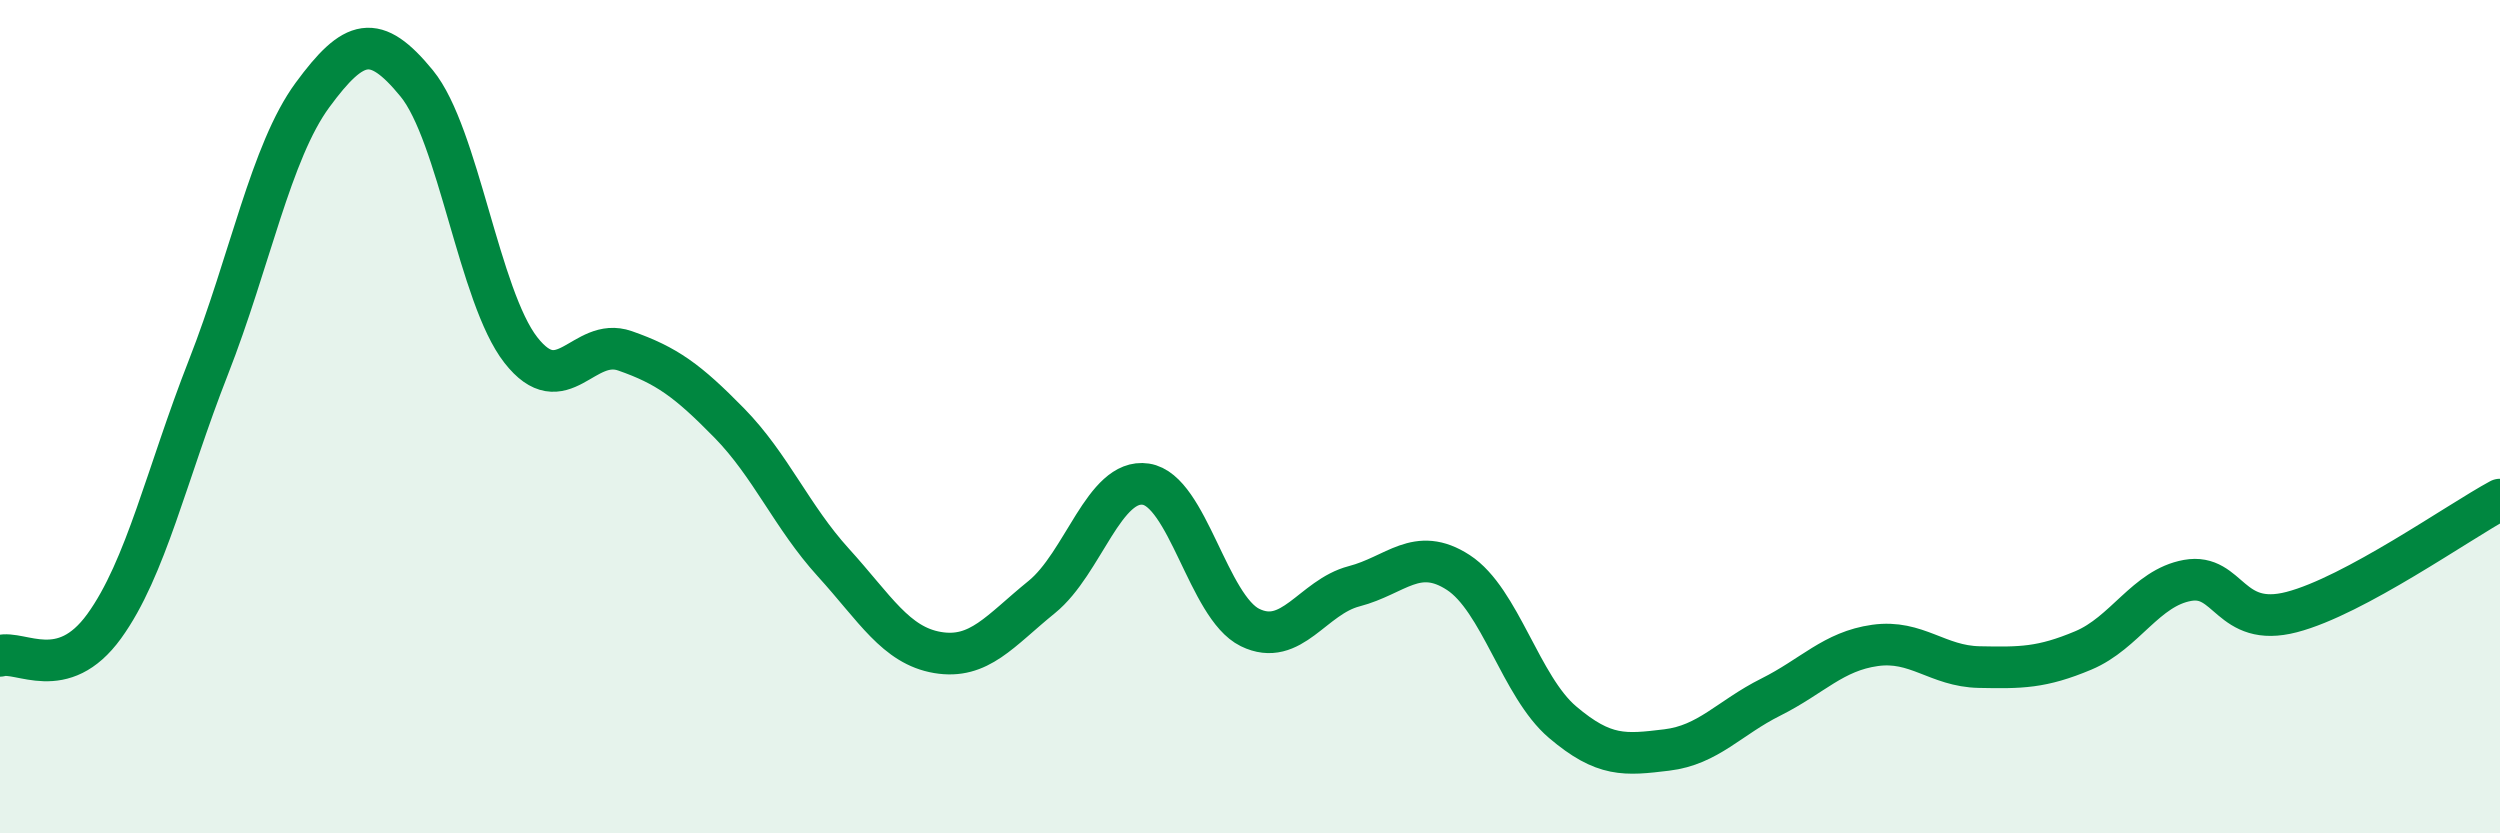 
    <svg width="60" height="20" viewBox="0 0 60 20" xmlns="http://www.w3.org/2000/svg">
      <path
        d="M 0,15.74 C 0.5,15.6 1.5,16.41 2.5,15.03 C 3.5,13.65 4,11.37 5,8.82 C 6,6.27 6.5,3.64 7.5,2.28 C 8.5,0.92 9,0.78 10,2 C 11,3.22 11.5,7.12 12.5,8.4 C 13.5,9.68 14,8.07 15,8.42 C 16,8.77 16.5,9.13 17.5,10.15 C 18.5,11.17 19,12.4 20,13.5 C 21,14.6 21.5,15.49 22.5,15.66 C 23.5,15.83 24,15.14 25,14.33 C 26,13.52 26.5,11.47 27.5,11.62 C 28.5,11.77 29,14.57 30,15.06 C 31,15.55 31.5,14.33 32.5,14.07 C 33.5,13.81 34,13.09 35,13.74 C 36,14.39 36.5,16.48 37.5,17.33 C 38.5,18.18 39,18.12 40,18 C 41,17.88 41.5,17.23 42.5,16.73 C 43.5,16.23 44,15.63 45,15.49 C 46,15.35 46.5,15.99 47.5,16.01 C 48.5,16.03 49,16.03 50,15.61 C 51,15.19 51.5,14.11 52.5,13.93 C 53.5,13.75 53.5,15.08 55,14.69 C 56.5,14.3 59,12.53 60,11.99L60 20L0 20Z"
        fill="#008740"
        opacity="0.1"
        stroke-linecap="round"
        stroke-linejoin="round"
      />
      <path
        d="M 0,15.74 C 0.5,15.6 1.5,16.41 2.5,15.03 C 3.5,13.65 4,11.37 5,8.82 C 6,6.27 6.5,3.64 7.5,2.28 C 8.5,0.92 9,0.78 10,2 C 11,3.22 11.5,7.12 12.5,8.4 C 13.5,9.68 14,8.07 15,8.42 C 16,8.77 16.5,9.13 17.5,10.15 C 18.5,11.17 19,12.4 20,13.5 C 21,14.6 21.5,15.49 22.5,15.66 C 23.5,15.83 24,15.14 25,14.33 C 26,13.52 26.5,11.47 27.5,11.62 C 28.5,11.77 29,14.57 30,15.06 C 31,15.55 31.5,14.33 32.5,14.07 C 33.5,13.81 34,13.09 35,13.74 C 36,14.39 36.5,16.48 37.5,17.33 C 38.5,18.18 39,18.12 40,18 C 41,17.88 41.5,17.23 42.5,16.73 C 43.5,16.23 44,15.63 45,15.49 C 46,15.35 46.5,15.99 47.5,16.01 C 48.5,16.03 49,16.03 50,15.61 C 51,15.19 51.5,14.11 52.5,13.93 C 53.5,13.75 53.5,15.08 55,14.69 C 56.5,14.3 59,12.53 60,11.99"
        stroke="#008740"
        stroke-width="1"
        fill="none"
        stroke-linecap="round"
        stroke-linejoin="round"
      />
    </svg>
  
